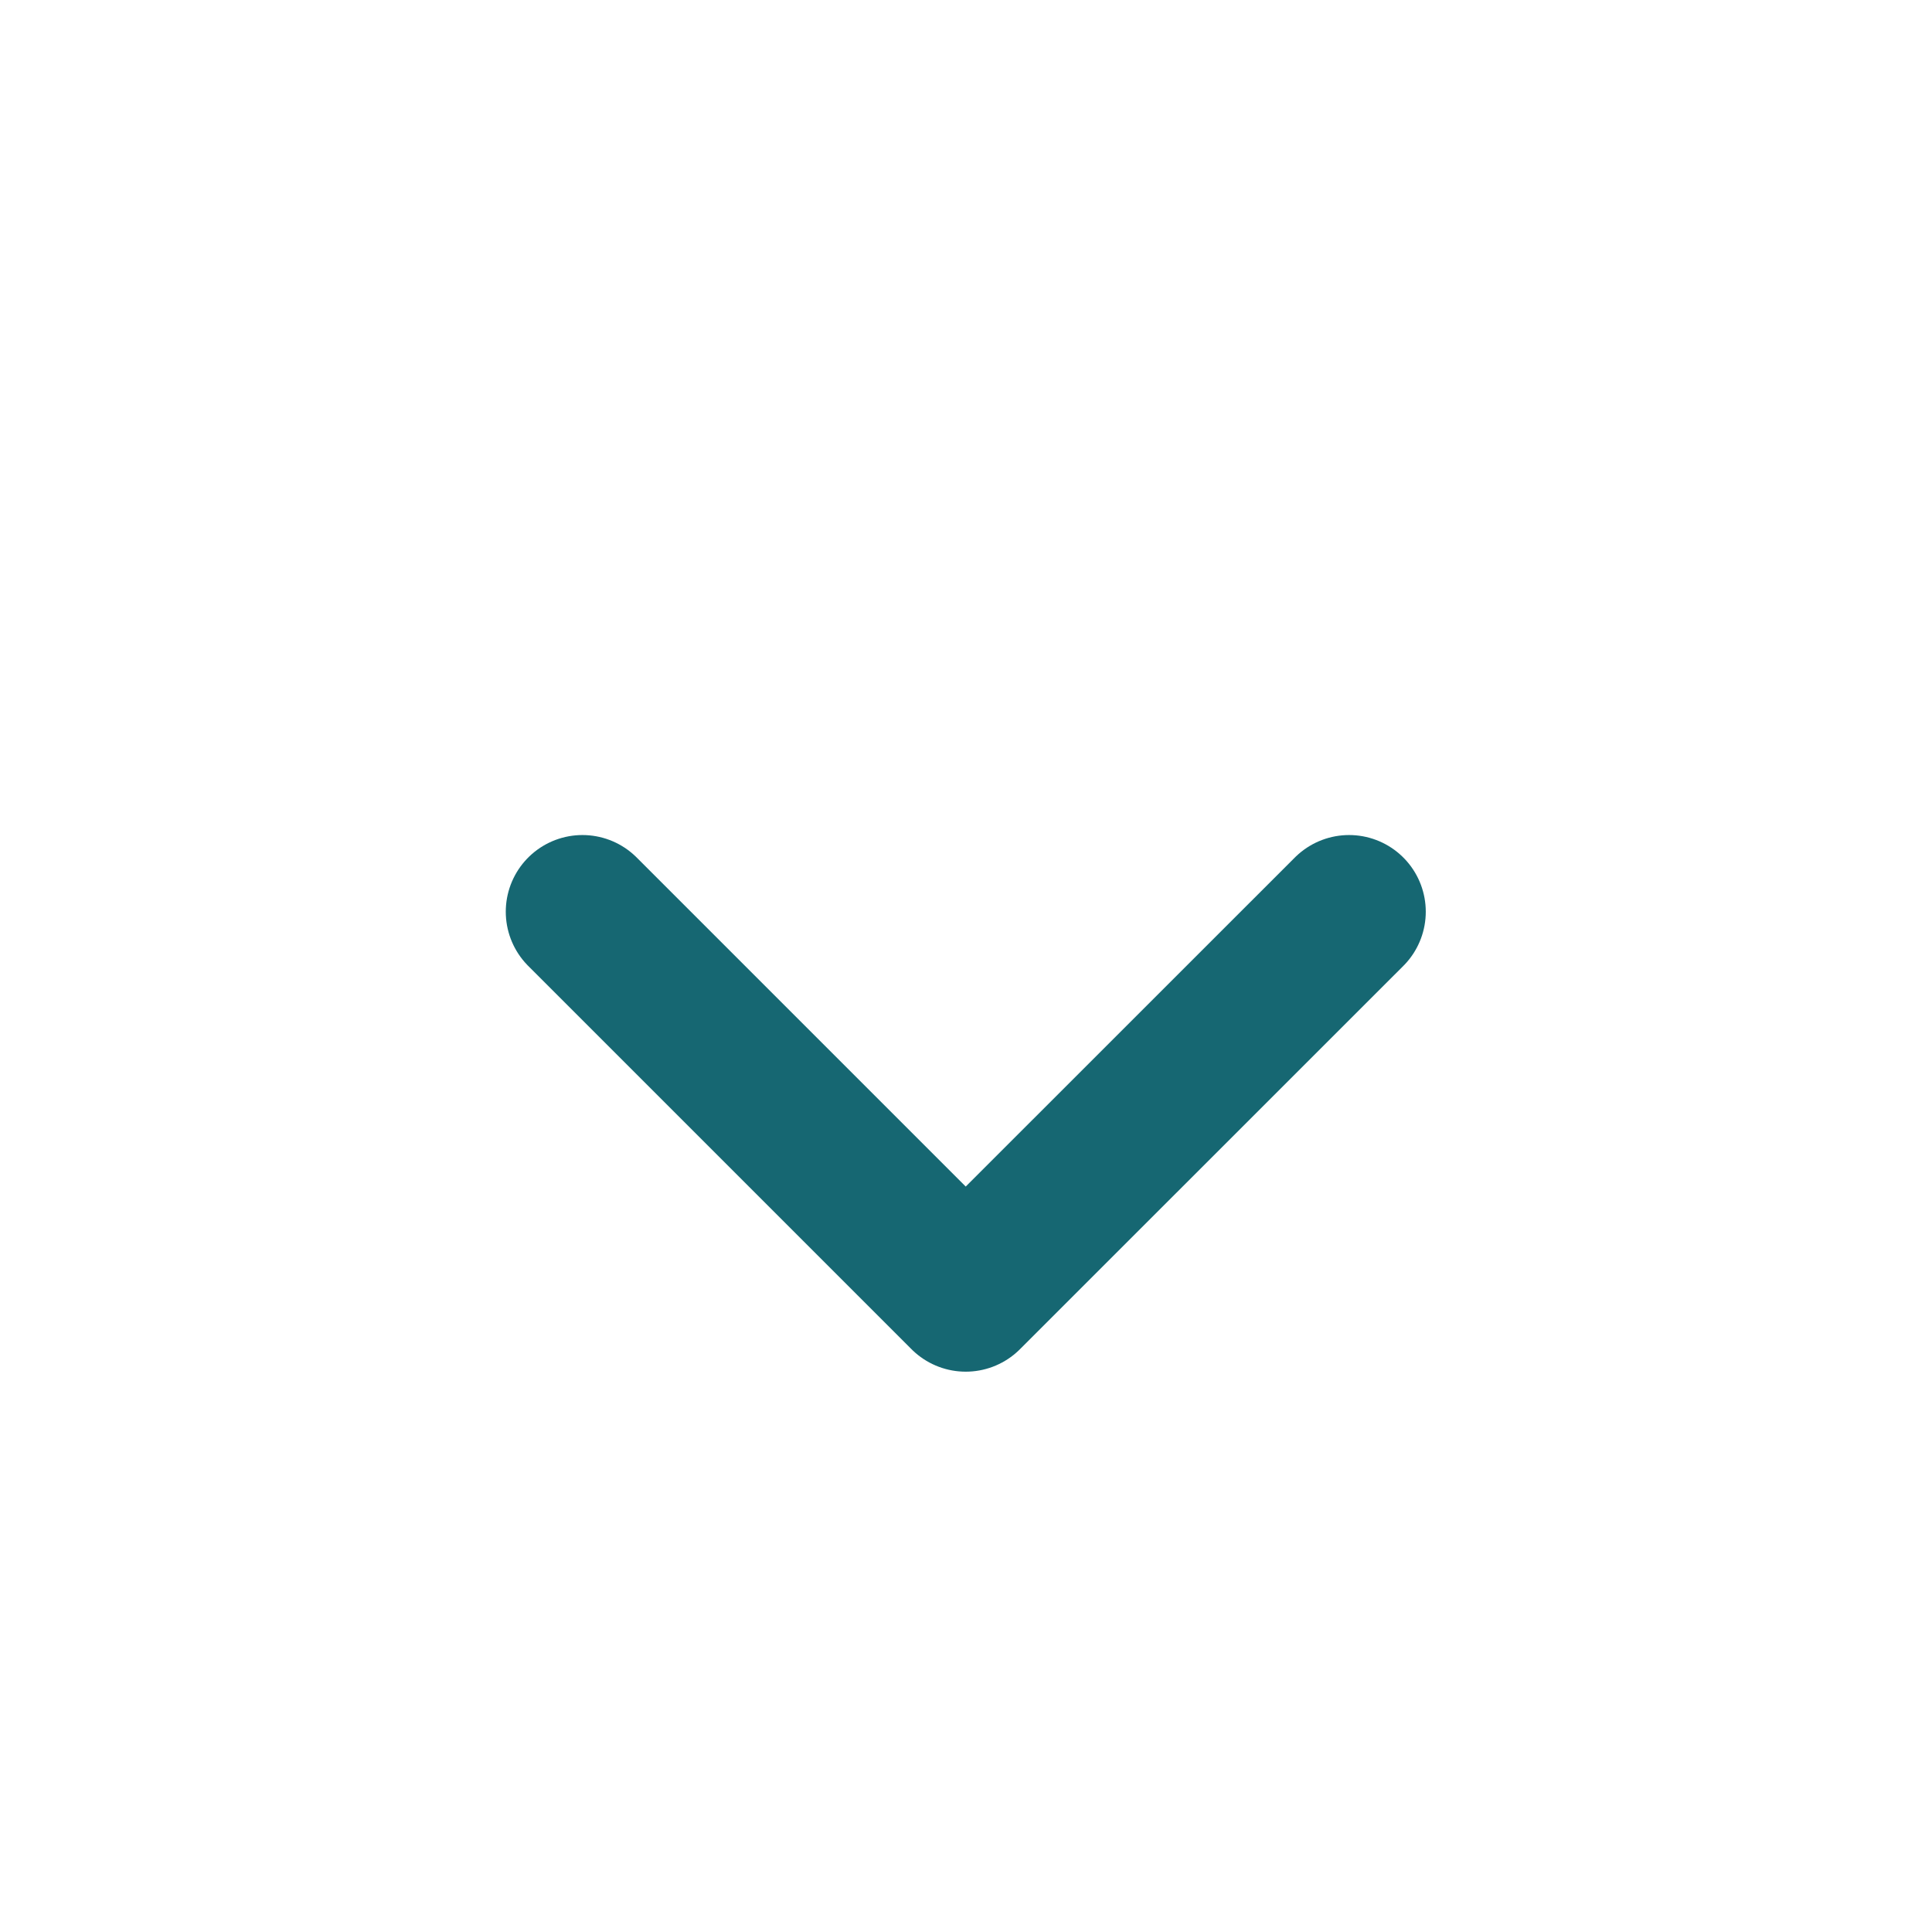 <svg width="21" height="21" viewBox="0 0 21 21" fill="none" xmlns="http://www.w3.org/2000/svg">
<path d="M6.331 9.91L10.497 14.076L14.664 9.91" stroke="#166772" stroke-width="1.667" stroke-linecap="round" stroke-linejoin="round"/>
</svg>
